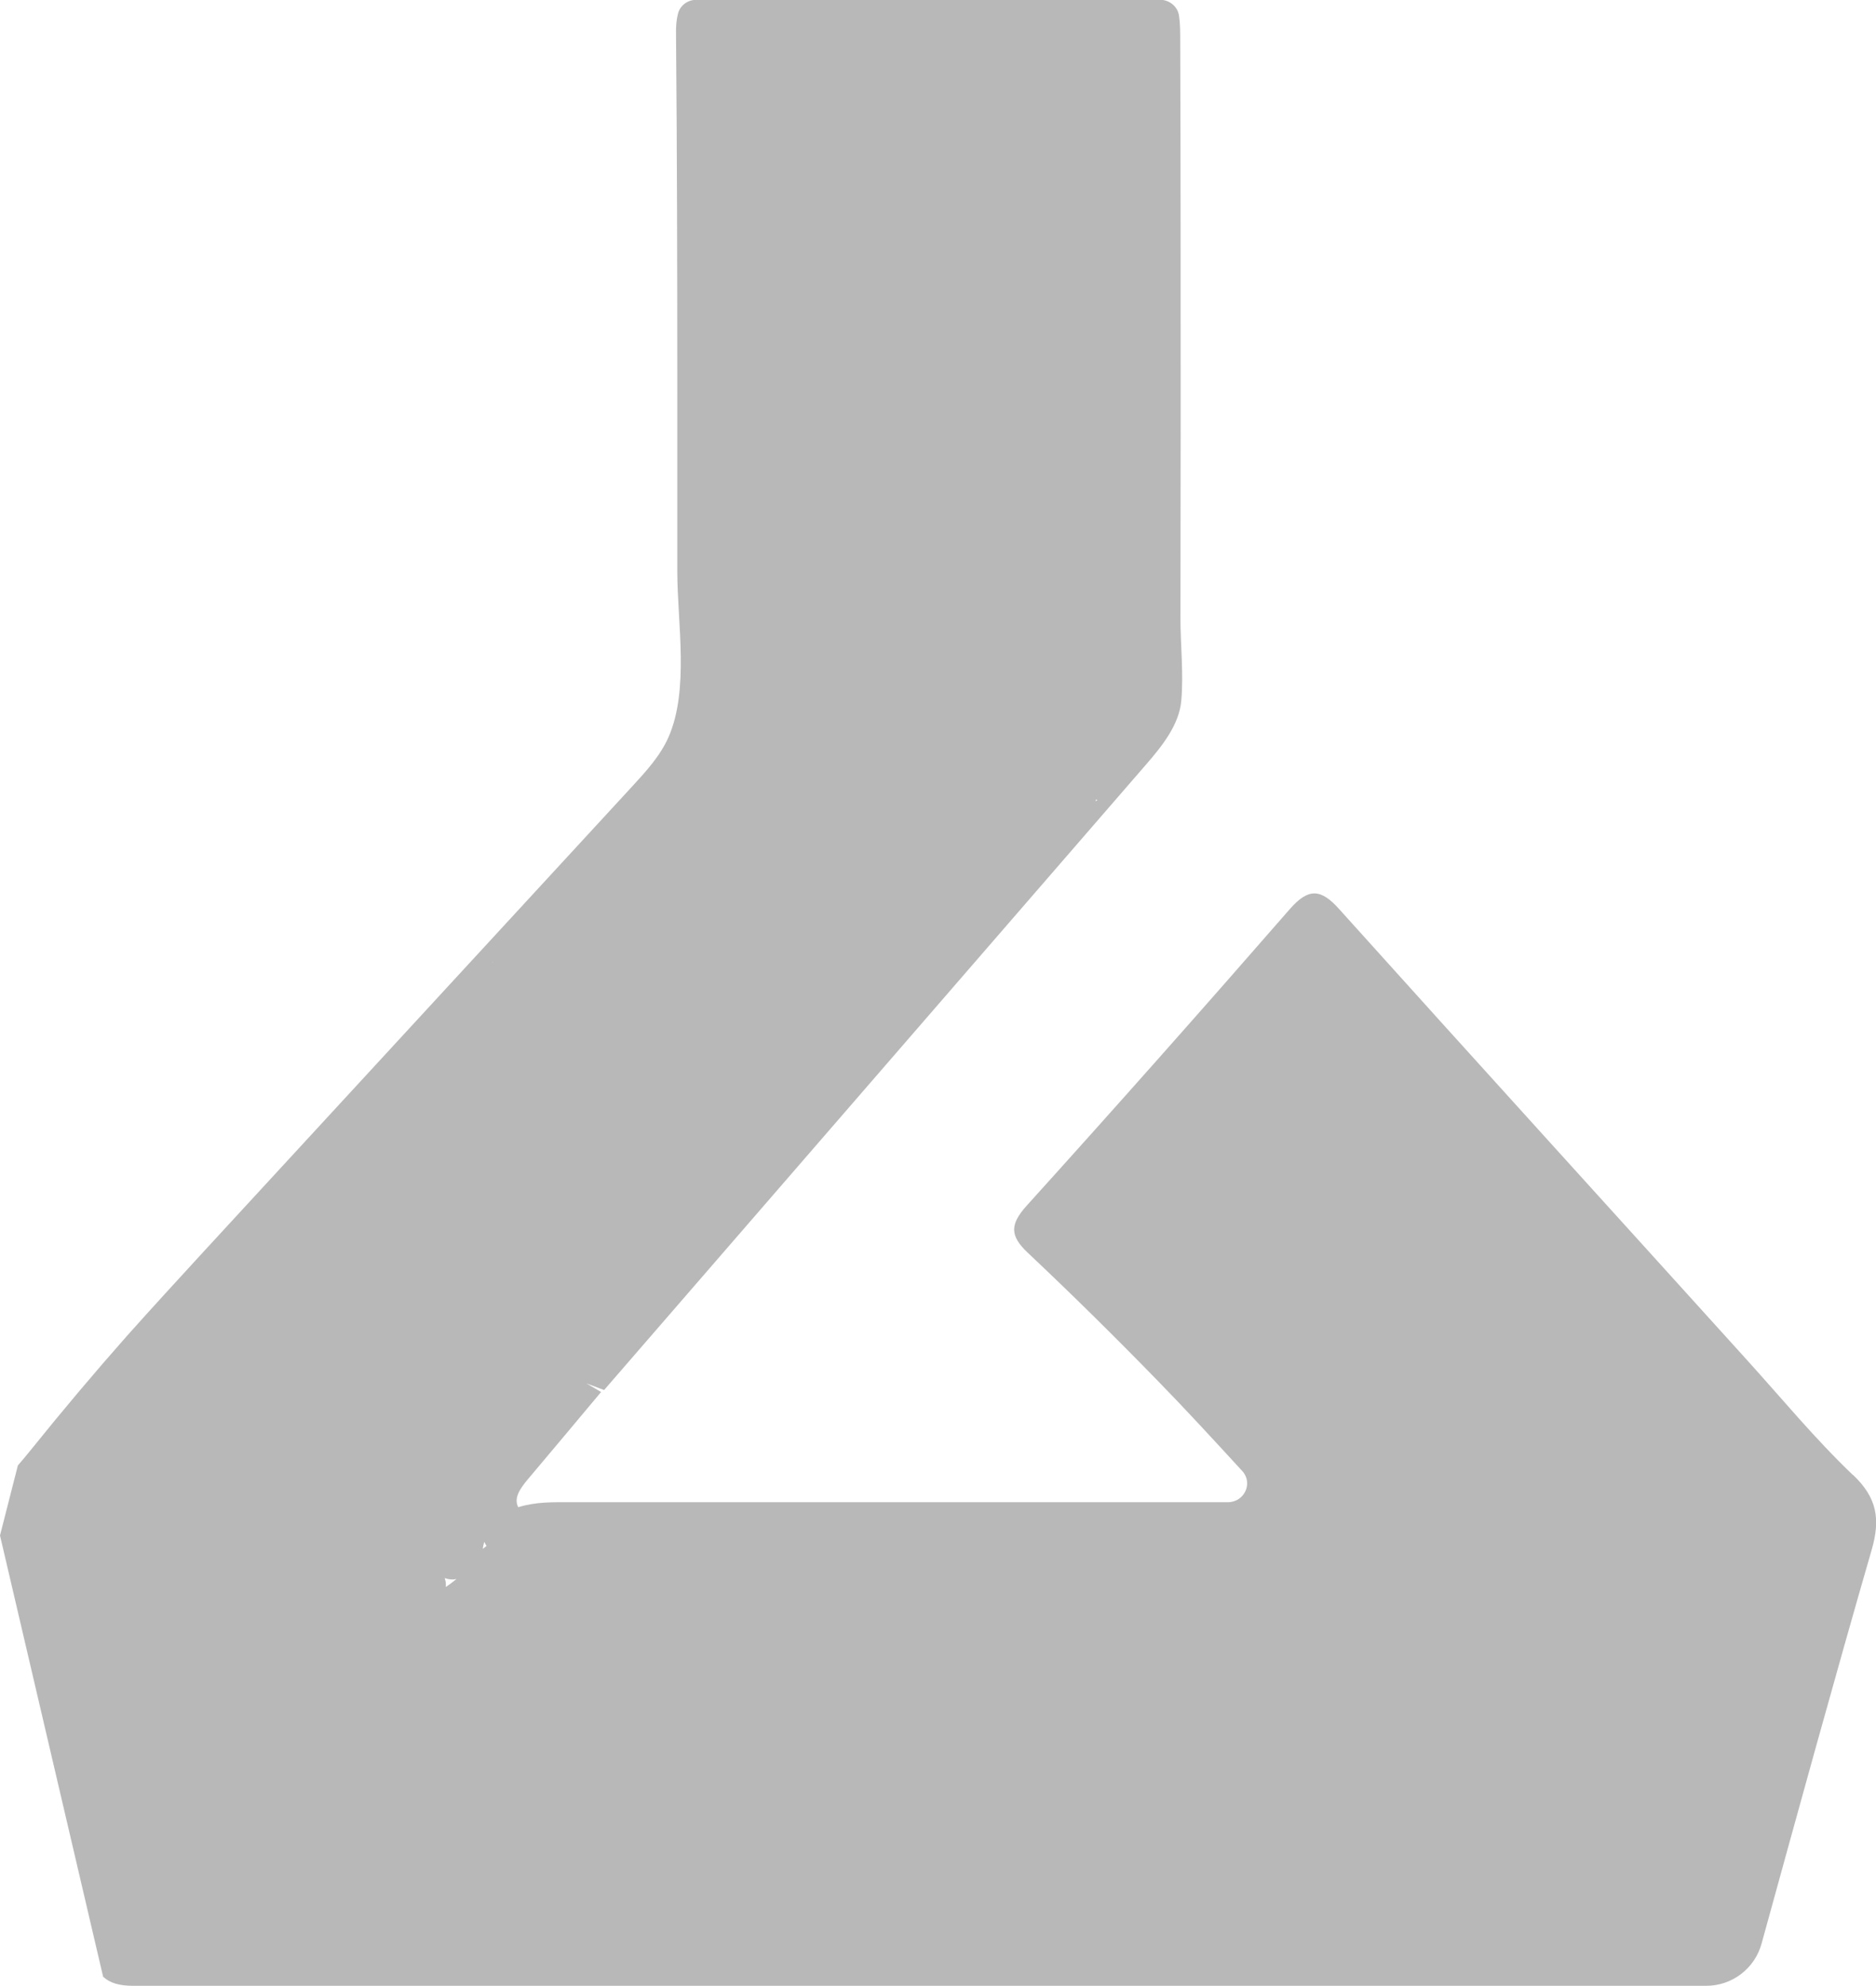 <svg width="34" height="36" viewBox="0 0 34 36" fill="none" xmlns="http://www.w3.org/2000/svg">
<g clipPath="url(#clip0_457_1336)">
<path d="M33.584 26.739C32.895 26.082 32.288 25.343 31.647 24.636C29.188 21.916 26.721 19.203 24.269 16.477C23.938 16.107 23.713 16.093 23.375 16.48C21.803 18.285 20.212 20.079 18.607 21.855C18.305 22.192 18.298 22.397 18.625 22.706C19.424 23.459 20.209 24.234 20.974 25.02C21.482 25.54 21.976 26.078 22.513 26.663C22.716 26.882 22.554 27.23 22.252 27.23C18.173 27.23 14.263 27.23 10.353 27.23C10.007 27.23 9.727 27.22 9.392 27.32C9.3 27.144 9.447 26.961 9.561 26.821C10.007 26.29 10.452 25.763 10.894 25.232C10.806 25.181 10.717 25.128 10.629 25.077C10.736 25.117 10.842 25.156 10.949 25.196C14.222 21.417 17.499 17.636 20.772 13.857C21.055 13.531 21.372 13.139 21.409 12.702C21.453 12.217 21.394 11.69 21.394 11.198C21.394 10.032 21.398 8.862 21.398 7.693C21.398 5.382 21.398 3.068 21.39 0.757C21.39 0.592 21.39 0.43 21.368 0.283C21.343 0.118 21.195 -0.004 21.022 -0.004H12.624C12.462 -0.004 12.322 0.1 12.286 0.254C12.26 0.355 12.249 0.477 12.252 0.617C12.271 2.773 12.275 4.93 12.275 7.086V10.359C12.275 11.281 12.495 12.497 12.116 13.362C11.965 13.703 11.708 13.983 11.454 14.259C8.869 17.065 6.285 19.871 3.7 22.677C3.229 23.19 2.758 23.703 2.294 24.223C1.701 24.894 1.127 25.576 0.567 26.272C0.486 26.373 0.405 26.47 0.324 26.563L0 27.833L1.87 35.835H1.874C1.992 35.946 2.168 35.996 2.415 35.996H30.915C30.915 35.996 30.919 35.996 30.922 35.996C31.397 35.996 31.806 35.677 31.927 35.228C32.583 32.846 33.238 30.46 33.923 28.088C34.081 27.539 34.022 27.151 33.584 26.735V26.739ZM19.866 14.489C19.866 14.489 19.881 14.499 19.888 14.503C19.877 14.51 19.866 14.517 19.855 14.524C19.859 14.51 19.863 14.499 19.866 14.489ZM8.078 28.766C8.085 28.719 8.081 28.666 8.059 28.605C8.136 28.633 8.21 28.637 8.273 28.622C8.21 28.673 8.147 28.723 8.078 28.766ZM8.755 28.073H8.751C8.755 28.03 8.766 27.987 8.777 27.948C8.788 27.973 8.803 27.998 8.818 28.023C8.795 28.041 8.773 28.055 8.755 28.073ZM8.935 17.445C8.935 17.445 8.924 17.449 8.921 17.449C8.924 17.445 8.932 17.442 8.935 17.442V17.445Z" fill="#B8B8B9"/>
<path d="M8.751 28.079L8.756 28.074L8.751 28.079Z" fill="#B8B8B9"/>
</g>
<defs>
<clipPath id="clip0_457_1336">
<rect width="34" height="36" fill="white"/>
</clipPath>
</defs>
</svg>
